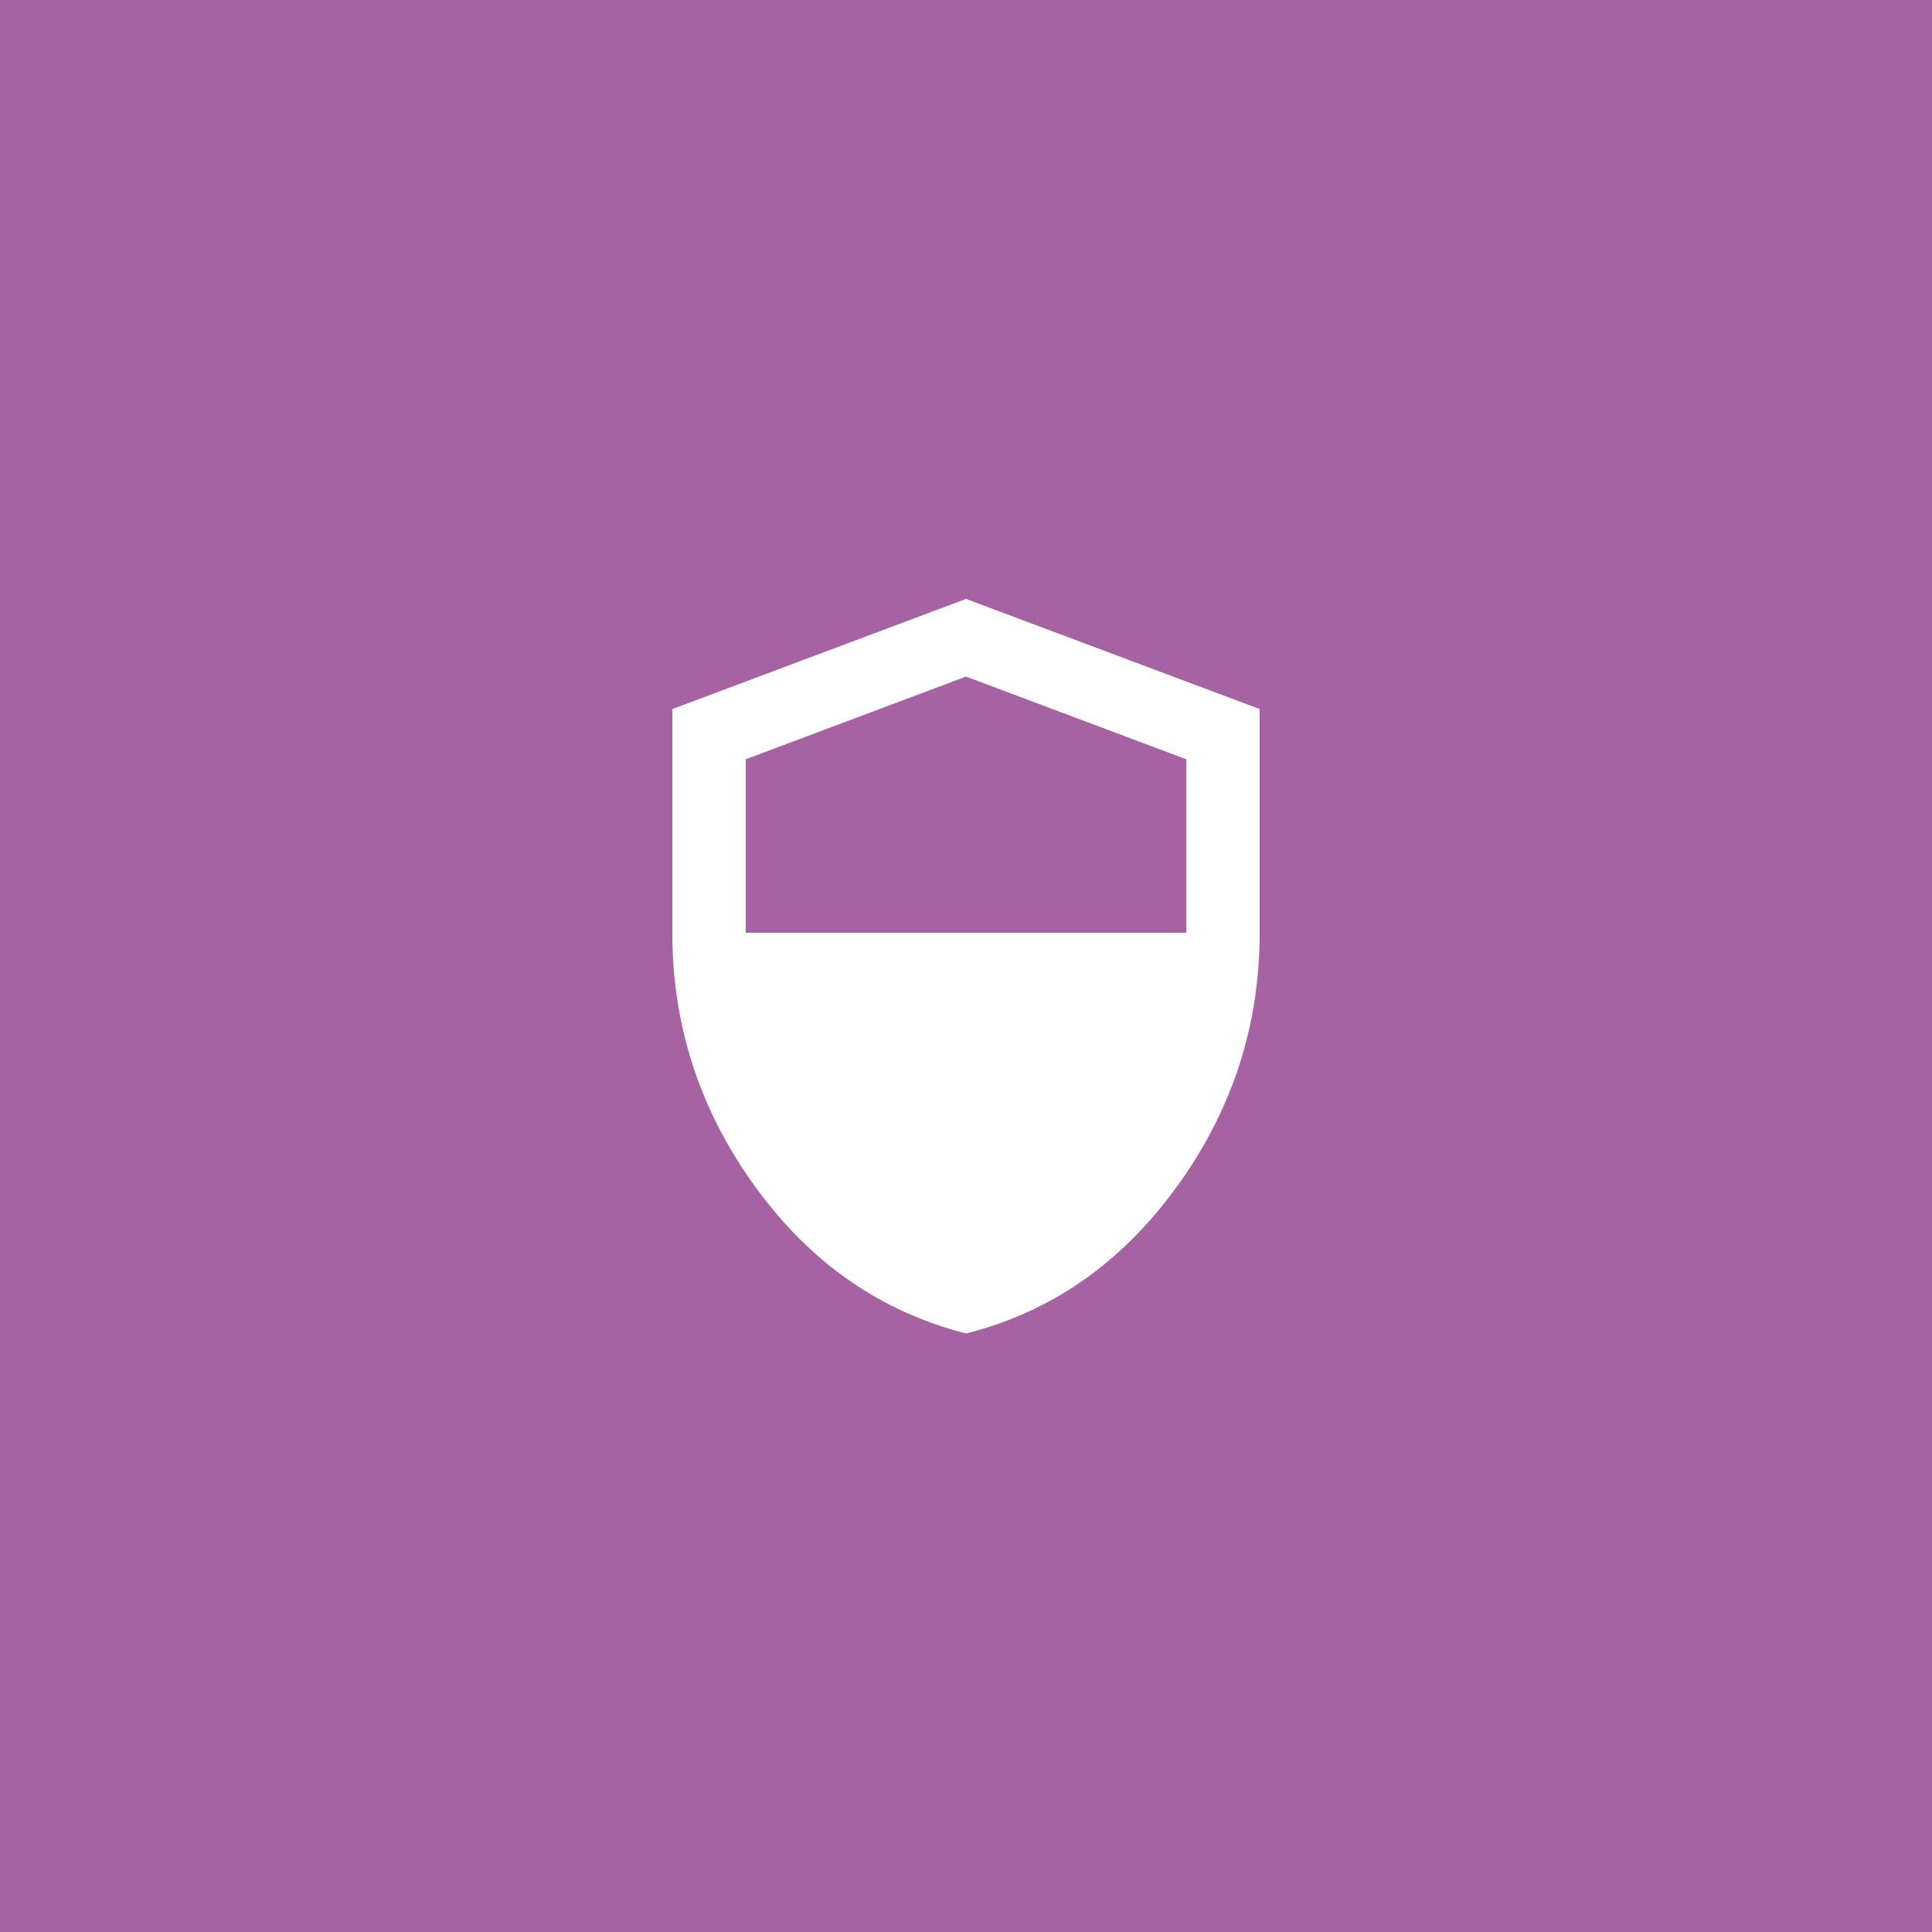 <?xml version="1.0" encoding="UTF-8"?> <svg xmlns="http://www.w3.org/2000/svg" id="Capa_1" data-name="Capa 1" version="1.1" viewBox="0 0 50 50"><defs><style> .cls-1 { fill: #fff; } .cls-1, .cls-2 { stroke-width: 0px; } .cls-2 { fill: #a762a3; } </style></defs><rect class="cls-2" width="50" height="50"></rect><path class="cls-1" d="M25,15.5l-7.6,2.85v5.8c0,2.41.72,4.6,2.15,6.57,1.43,1.97,3.25,3.23,5.45,3.79,2.2-.55,4.02-1.82,5.45-3.79,1.43-1.97,2.15-4.16,2.15-6.57v-5.8l-7.6-2.85ZM30.7,24.14h-11.4s0,.56,0,0v-4.49l5.7-2.14,5.7,2.14v4.49Z"></path></svg> 